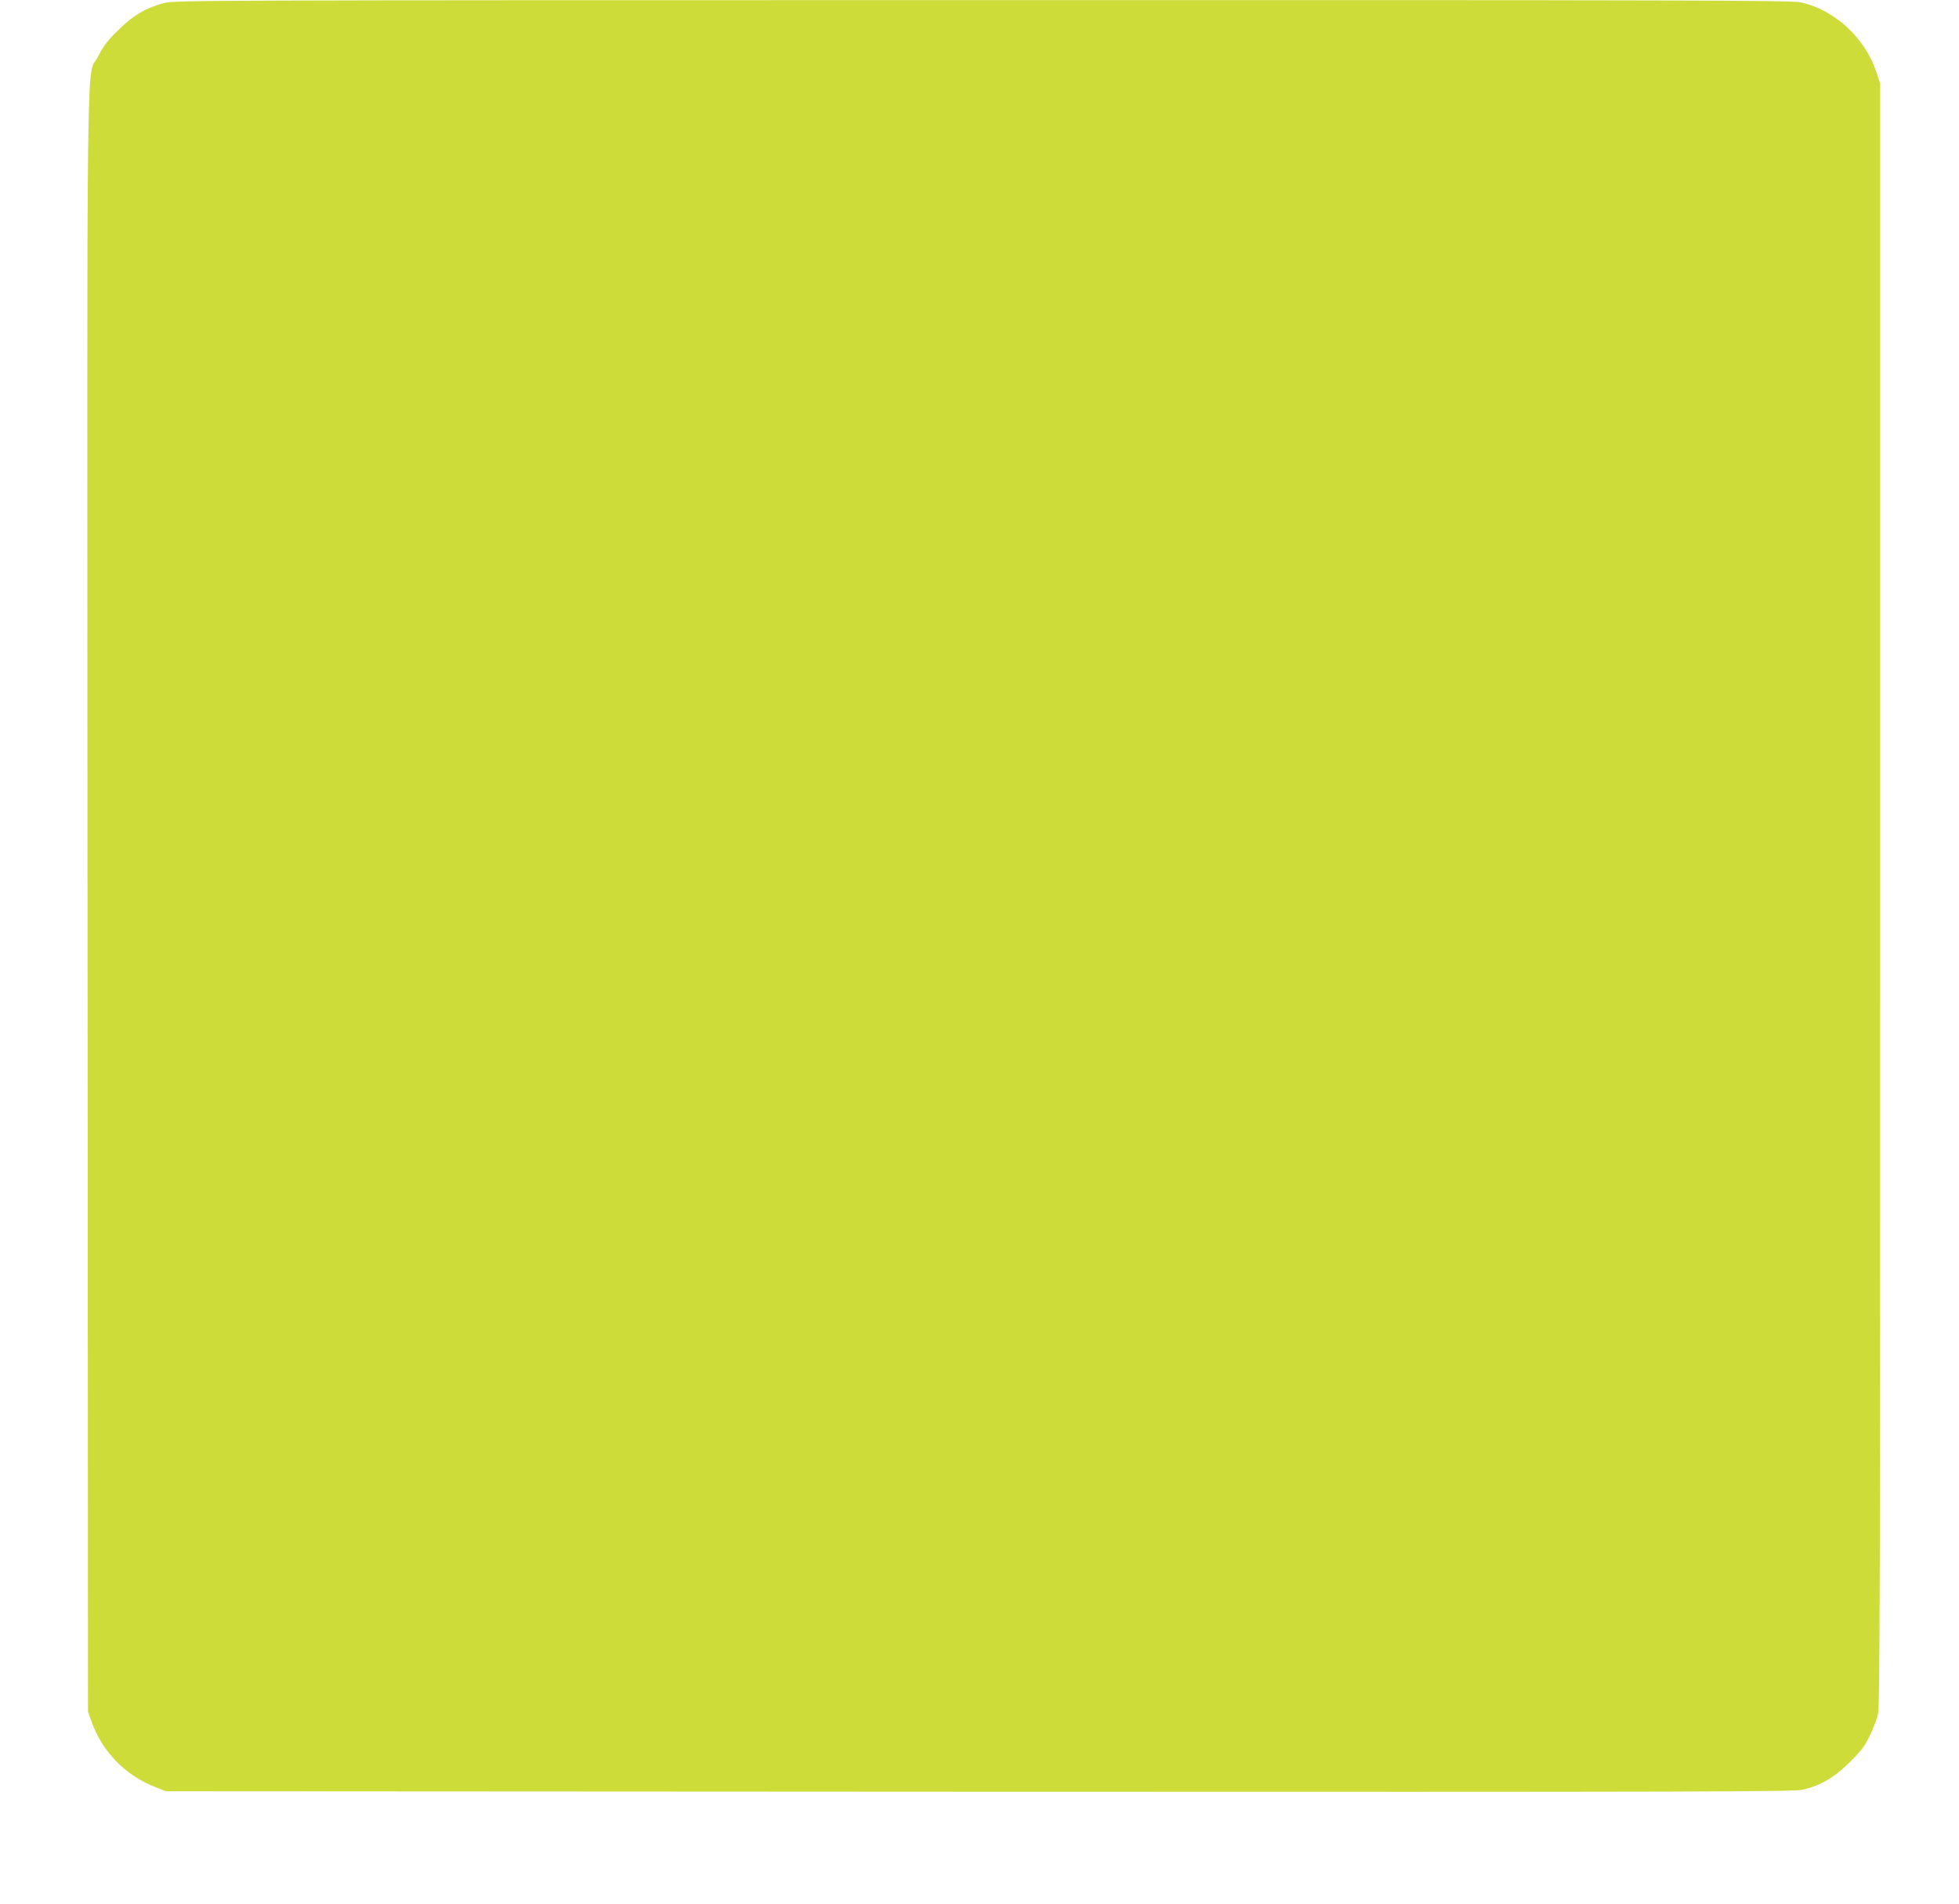 <?xml version="1.0" standalone="no"?>
<!DOCTYPE svg PUBLIC "-//W3C//DTD SVG 20010904//EN"
 "http://www.w3.org/TR/2001/REC-SVG-20010904/DTD/svg10.dtd">
<svg version="1.0" xmlns="http://www.w3.org/2000/svg"
 width="1280pt" height="1244pt" viewBox="0 0 1280 1244"
 preserveAspectRatio="xMidYMid meet">
<g transform="translate(0,1244) scale(0.1,-0.1)"
fill="#cddc39" stroke="none">
<path d="M1072 12420 c-119 -31 -206 -83 -303 -180 -67 -66 -95 -103 -127
-167 -80 -162 -73 399 -70 -5523 l3 -5295 23 -65 c71 -198 221 -352 420 -429
l67 -26 5313 -3 c4763 -2 5320 0 5380 13 119 28 206 79 308 180 76 75 98 105
132 175 22 47 46 110 53 140 12 46 14 935 14 5355 l0 5300 -28 82 c-74 219
-275 402 -493 448 -60 13 -741 15 -5344 14 -5158 0 -5277 -1 -5348 -19z"/>
</g>
</svg>
